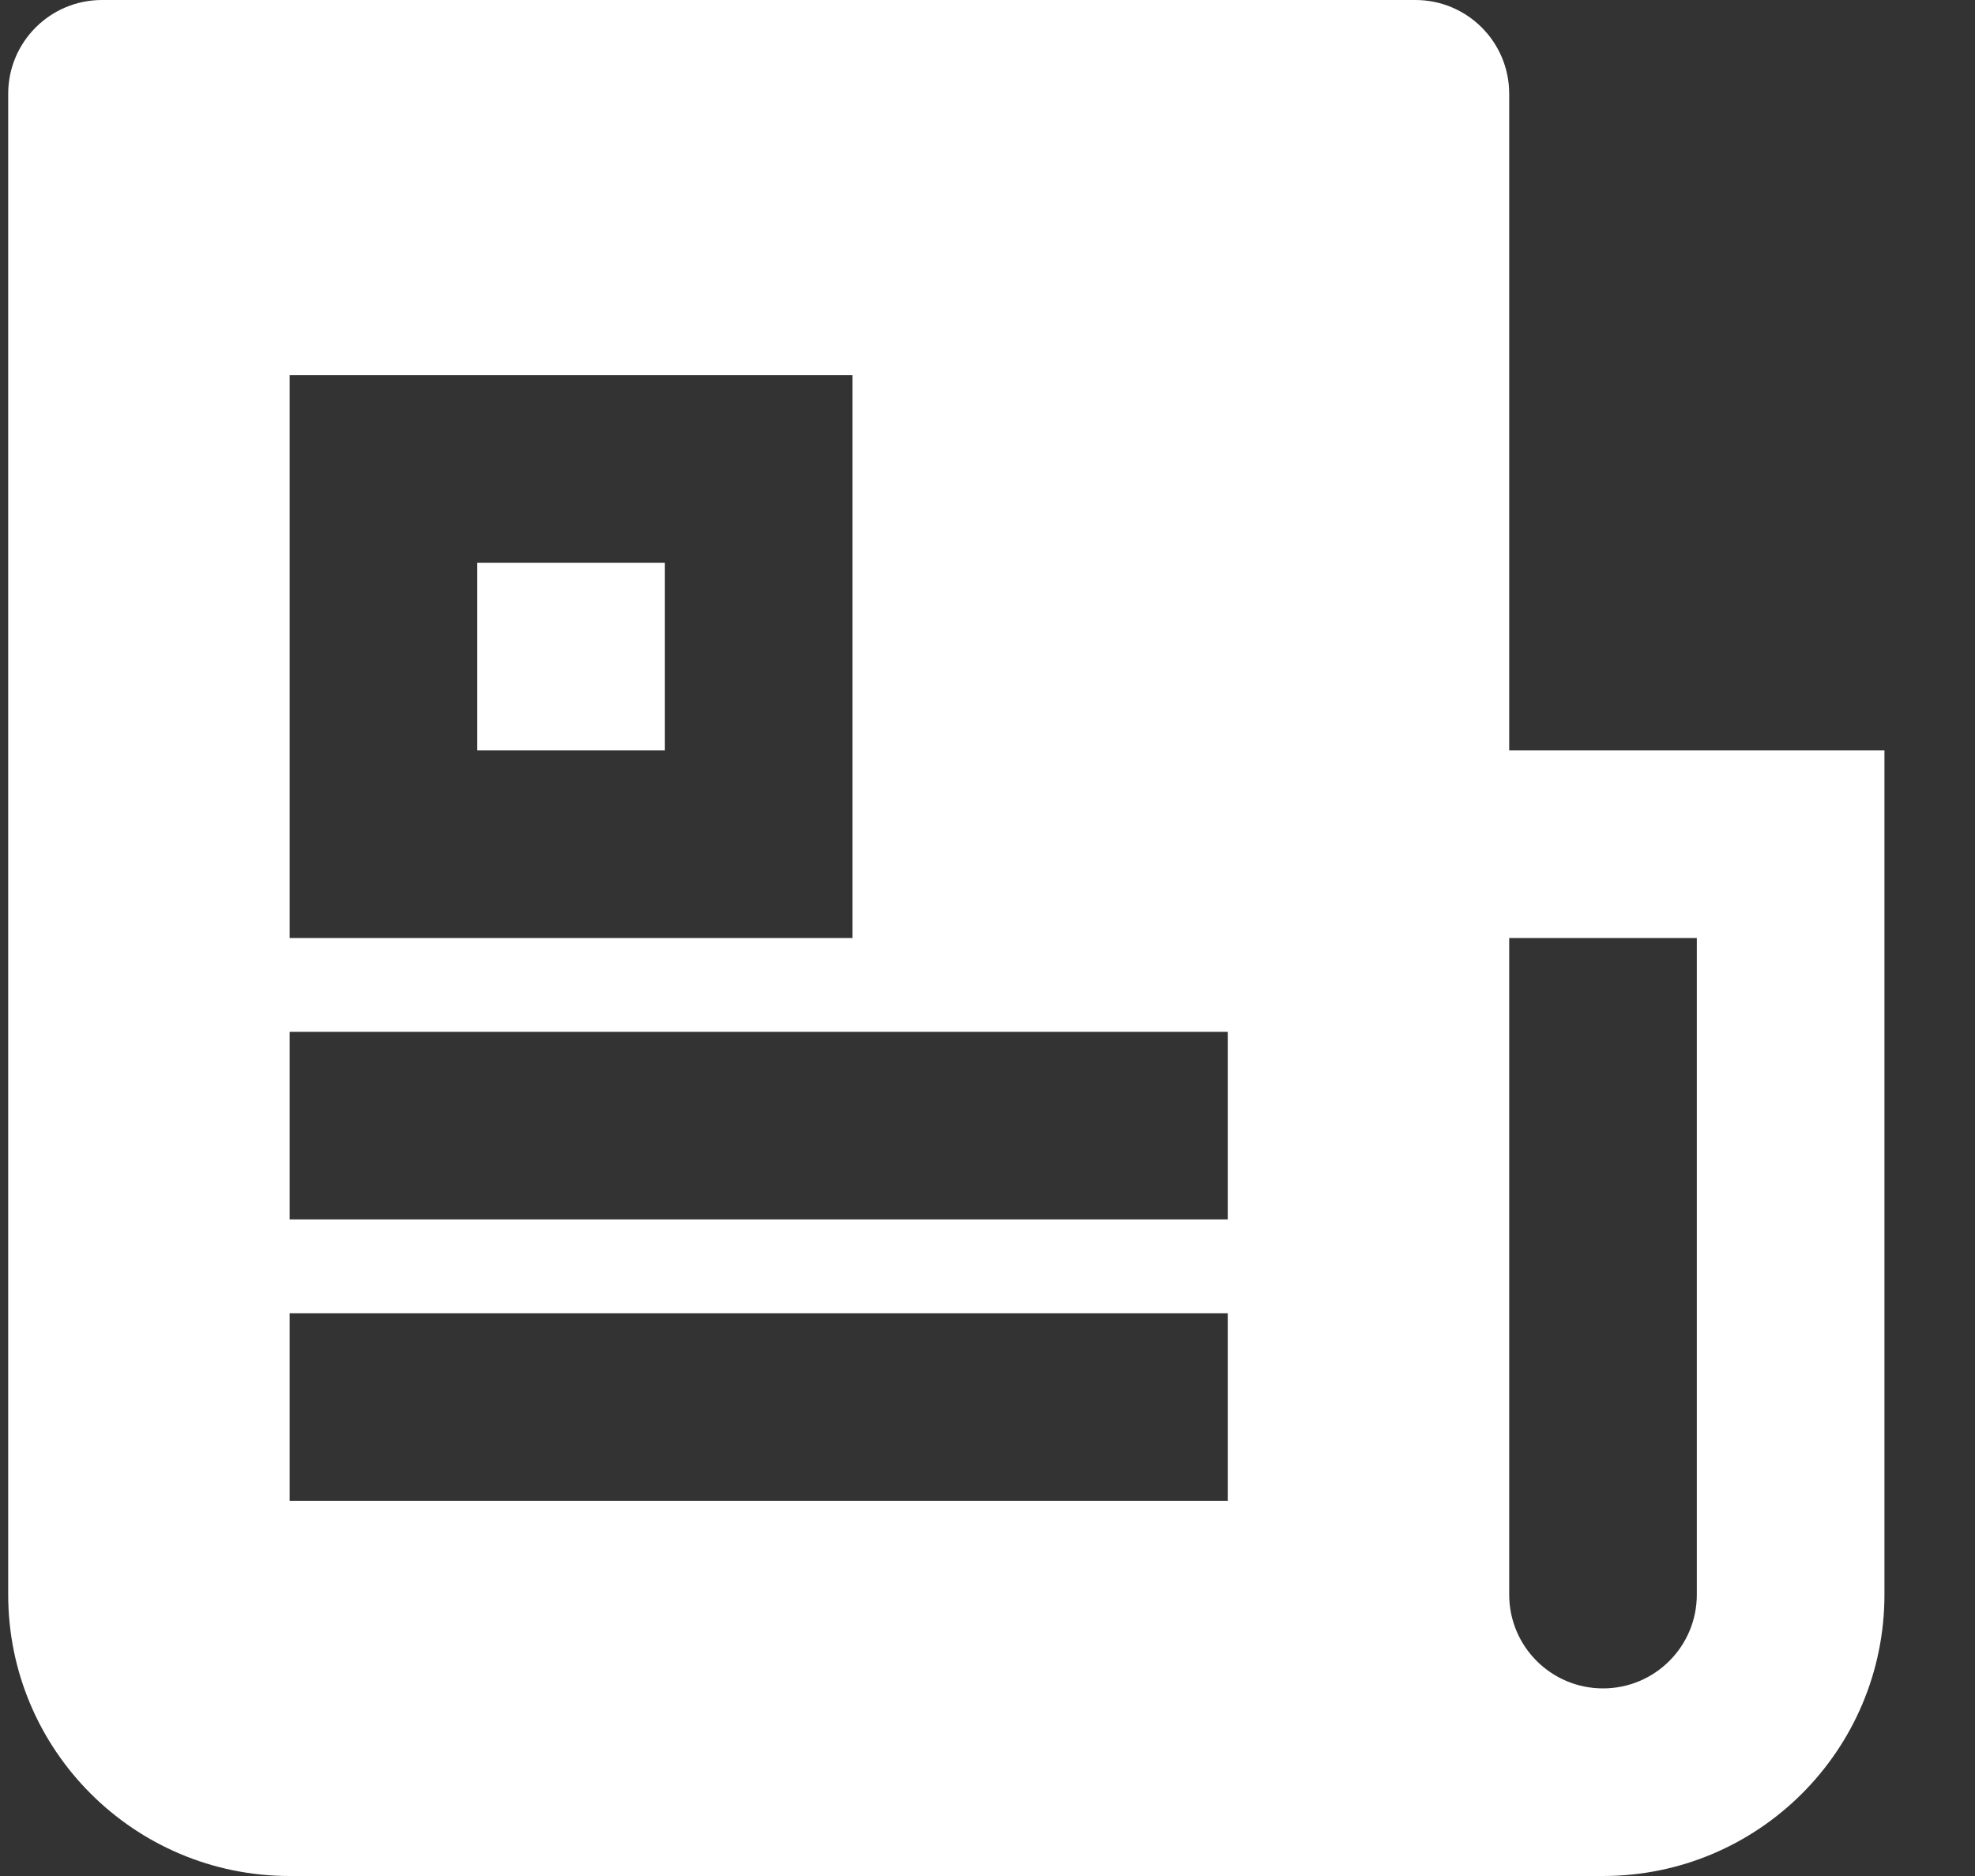 <?xml version="1.0" encoding="UTF-8"?>
<svg width="20px" height="19px" viewBox="0 0 20 19" version="1.1" xmlns="http://www.w3.org/2000/svg" xmlns:xlink="http://www.w3.org/1999/xlink">
    <rect x="0" y="0" width="20" height="19" fill="#333333" stroke="none"/>
    <title>newspaper-fill</title>
    <g id="12-Grid-System-Design-Desktop" stroke="none" stroke-width="1" fill="none" fill-rule="evenodd">
        <g id="Upcoming-Fusionread-Homepage" transform="translate(-16, -908)" fill="#FFFFFF">
            <g id="Group-4" transform="translate(7, 908)">
                <g id="Group" transform="translate(2, 0)">
                    <g id="newspaper-fill" transform="translate(7.083, 0)">
                        <path d="M16.15,19 L2.85,19 C1.276,19 0,17.724 0,16.15 L0,0.95 C0,0.425 0.425,0 0.95,0 L14.25,0 C14.775,0 15.2,0.425 15.2,0.95 L15.2,7.6 L19,7.6 L19,16.15 C19,17.724 17.724,19 16.15,19 Z M15.2,9.5 L15.2,16.15 C15.2,16.675 15.625,17.1 16.15,17.1 C16.675,17.1 17.1,16.675 17.1,16.15 L17.1,9.5 L15.2,9.5 Z M2.85,3.8 L2.85,9.5 L8.55,9.5 L8.55,3.8 L2.85,3.8 Z M2.85,10.45 L2.85,12.35 L12.35,12.35 L12.35,10.45 L2.85,10.45 Z M2.85,13.3 L2.85,15.2 L12.35,15.2 L12.35,13.3 L2.85,13.3 Z M4.75,5.7 L6.65,5.7 L6.65,7.6 L4.75,7.6 L4.75,5.7 Z" id="Shape"></path>
                    </g>
                </g>
            </g>
        </g>
    </g>
</svg>